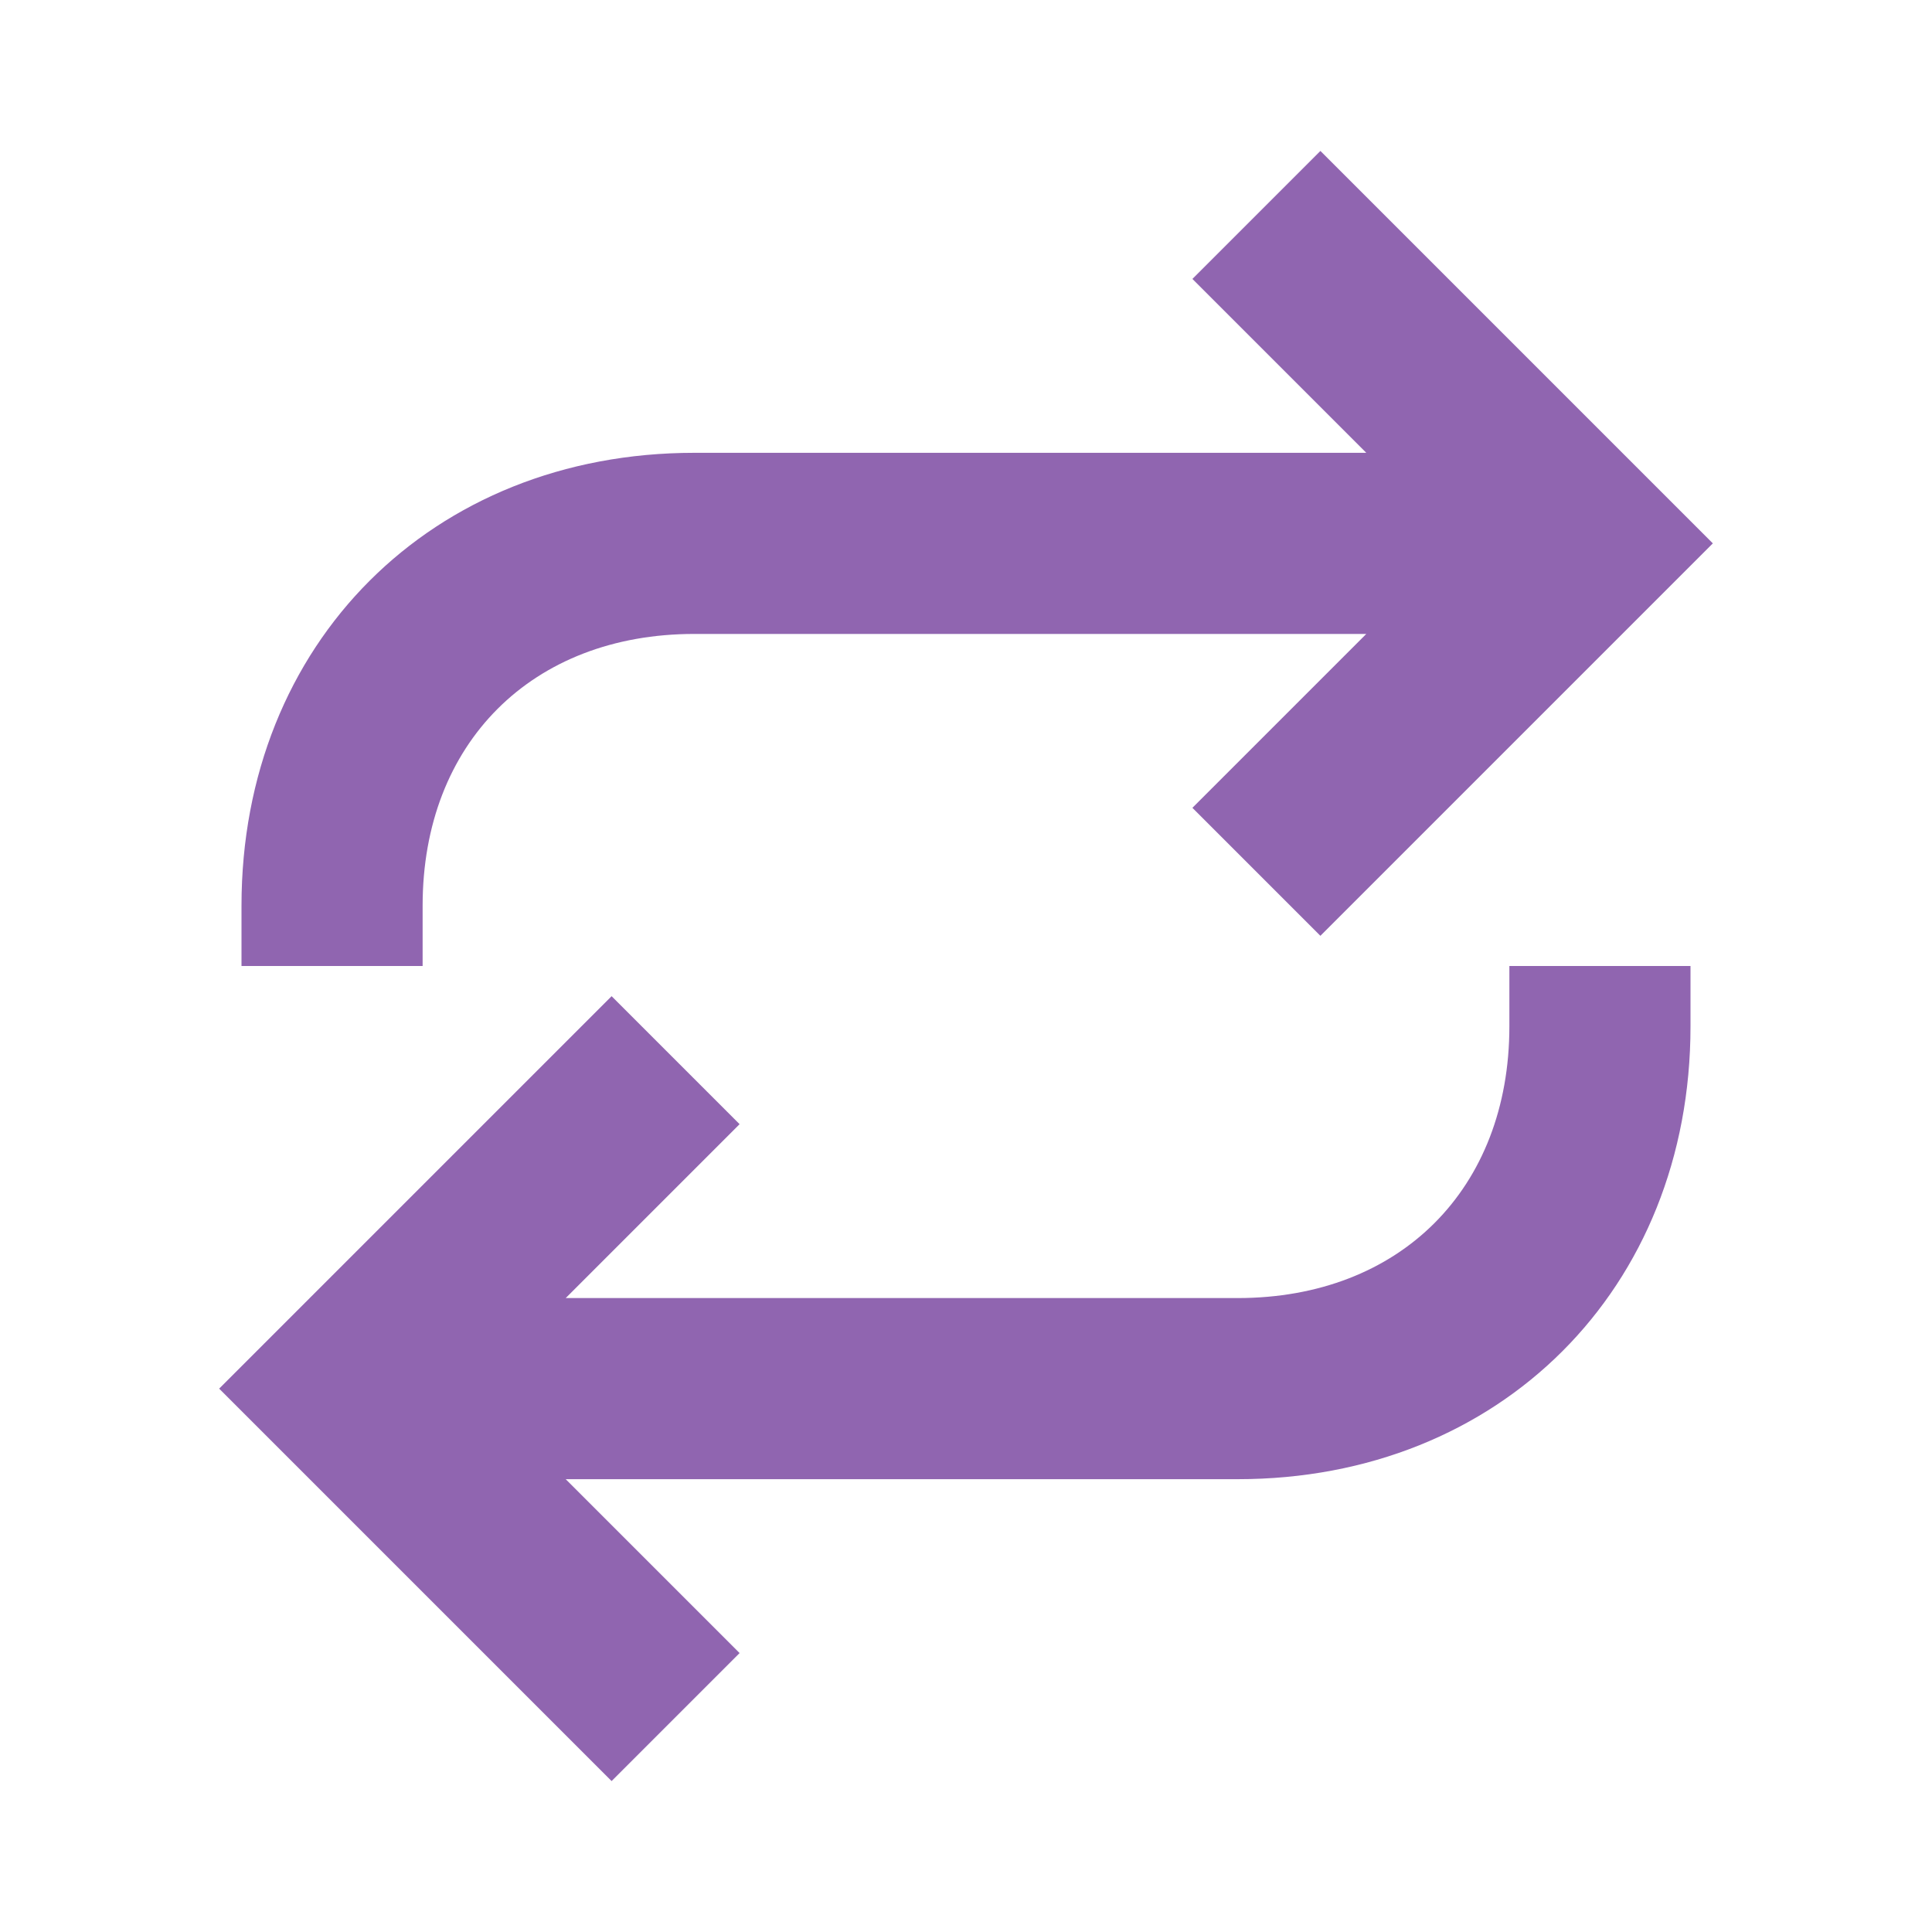 <svg xmlns="http://www.w3.org/2000/svg"  viewBox="0 0 64 64"><defs fill="#9065B0" /><path  d="m50,32h6v2c0,8.69-6.31,15-15,15h-22.26l5.76,5.76-4.24,4.24-13-13,13-13,4.24,4.24-5.76,5.76h22.26c5.38,0,9-3.62,9-9v-2Zm-36-2c0-5.38,3.62-9,9-9h22.26l-5.76,5.76,4.24,4.24,13-13-13-13-4.24,4.24,5.76,5.76h-22.26c-8.69,0-15,6.31-15,15v2h6v-2Z" fill="#9065B0" /></svg>